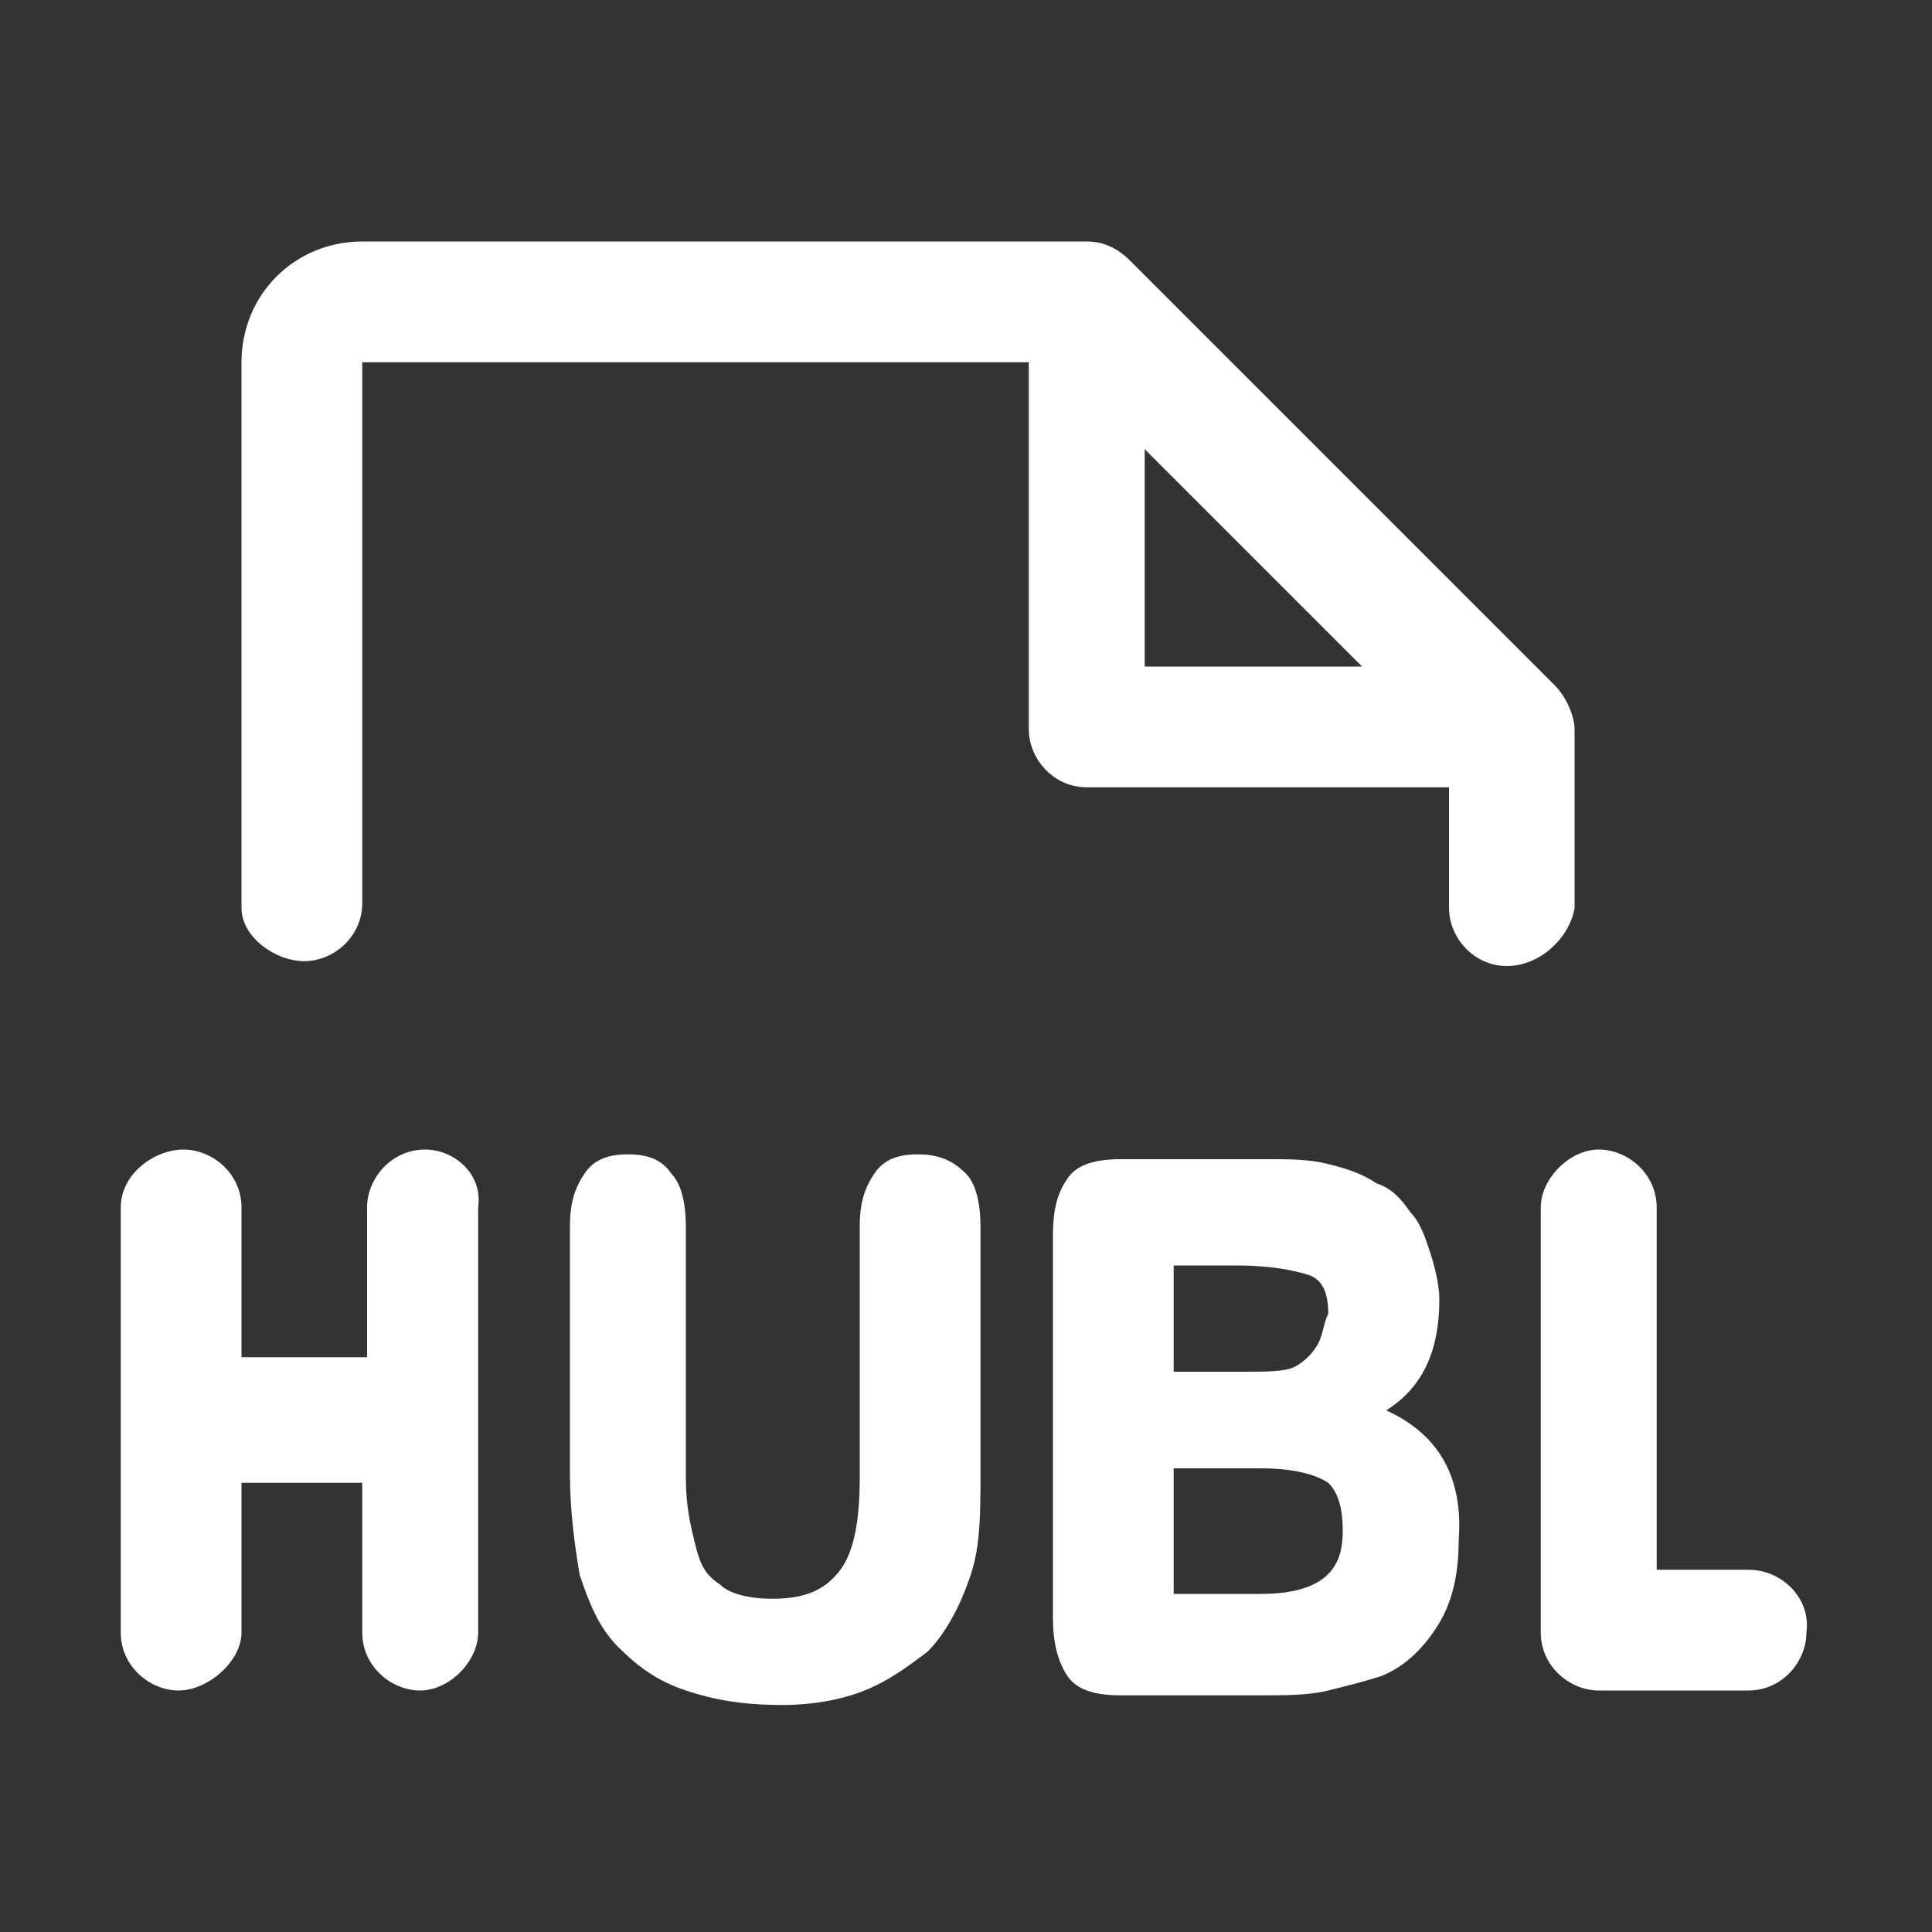 <?xml version="1.0" encoding="utf-8"?>
<!-- Generator: Adobe Illustrator 27.5.0, SVG Export Plug-In . SVG Version: 6.00 Build 0)  -->
<svg version="1.1" id="Ebene_1" xmlns="http://www.w3.org/2000/svg" xmlns:xlink="http://www.w3.org/1999/xlink" x="0px" y="0px"
	 viewBox="0 0 40 40" style="enable-background:new 0 0 40 40;" xml:space="preserve">
<rect x="0" y="0" width="40" height="40" fill="#333333" stroke="none"/>
<style type="text/css">
	.st0{fill:#FFFFFF;}
	.st1{display:none;}
</style>
<g id="Icons">
	<g>
		<path class="st0" d="M8.8,23.8c-0.7,0-1.2,0.6-1.2,1.2v3.1H5V25c0-0.7-0.6-1.2-1.2-1.2S2.5,24.3,2.5,25v8.8c0,0.7,0.6,1.2,1.2,1.2
			S5,34.4,5,33.8v-3.1h2.5v3.1c0,0.7,0.6,1.2,1.2,1.2s1.2-0.6,1.2-1.2V25C10,24.3,9.4,23.8,8.8,23.8z M36.2,32.5h-1.9V25
			c0-0.7-0.6-1.2-1.2-1.2s-1.2,0.6-1.2,1.2v8.8c0,0.7,0.6,1.2,1.2,1.2h3.1c0.7,0,1.2-0.6,1.2-1.2C37.5,33.1,36.9,32.5,36.2,32.5z
			 M31.2,20c-0.7,0-1.2-0.6-1.2-1.2v-2.5h-7.5c-0.7,0-1.2-0.6-1.2-1.2V7.5H7.5v11.2c0,0.7-0.6,1.2-1.2,1.2S5,19.4,5,18.8V7.5
			C5,6.1,6.1,5,7.5,5h15c0.3,0,0.6,0.1,0.9,0.4l8.8,8.8c0.2,0.2,0.4,0.6,0.4,0.9v3.7C32.5,19.4,31.9,20,31.2,20z M28.2,13.8
			l-4.5-4.5v4.5H28.2z"/>
	</g>
	<g>
		<path class="st0" d="M19,23.9c-0.4,0-0.7,0.1-0.9,0.4c-0.2,0.3-0.3,0.6-0.3,1.1v5.2c0,0.8-0.1,1.5-0.4,1.9s-0.7,0.6-1.4,0.6
			c-0.5,0-0.9-0.1-1.1-0.3c-0.3-0.2-0.4-0.4-0.5-0.8c-0.1-0.4-0.2-0.8-0.2-1.4v-5.2c0-0.5-0.1-0.9-0.3-1.1c-0.2-0.3-0.5-0.4-0.9-0.4
			s-0.7,0.1-0.9,0.4s-0.3,0.6-0.3,1.1v5.1c0,0.8,0.1,1.5,0.2,2.1c0.2,0.6,0.4,1.1,0.8,1.5c0.4,0.4,0.8,0.7,1.4,0.9
			c0.6,0.2,1.2,0.3,2,0.3c0.6,0,1.2-0.1,1.7-0.3s0.9-0.5,1.3-0.8c0.4-0.4,0.7-1,0.9-1.6c0.2-0.6,0.2-1.3,0.2-2.1v-5.1
			c0-0.5-0.1-0.9-0.3-1.1C19.7,24,19.4,23.9,19,23.9z"/>
		<path class="st0" d="M28.7,29.2c0.8-0.5,1.1-1.3,1.1-2.3c0-0.3-0.1-0.7-0.2-1s-0.2-0.6-0.4-0.8c-0.2-0.3-0.4-0.5-0.7-0.6
			c-0.3-0.2-0.6-0.3-1-0.4S26.7,24,26.3,24h-3.1c-0.5,0-0.9,0.1-1.1,0.4s-0.3,0.6-0.3,1.2v7.9c0,0.5,0.1,0.9,0.3,1.2
			c0.2,0.3,0.6,0.4,1.1,0.4h2.9c0.5,0,1,0,1.4-0.1s0.8-0.2,1.1-0.3c0.5-0.2,0.9-0.6,1.2-1.1c0.3-0.5,0.4-1.1,0.4-1.7
			C30.3,30.6,29.8,29.7,28.7,29.2z M27.3,27.8c-0.1,0.2-0.3,0.4-0.5,0.5s-0.6,0.1-1,0.1h-1.5v-2.2h1.3c0.7,0,1.2,0.1,1.5,0.2
			s0.4,0.4,0.4,0.8C27.4,27.4,27.4,27.6,27.3,27.8z M27.8,31.7c0,0.6-0.2,1.3-1.7,1.3h-1.8v-2.6h1.8c0.6,0,1.1,0.1,1.4,0.3
			C27.7,30.9,27.8,31.2,27.8,31.7z"/>
	</g>
</g>
<g id="icons_neubau_original" class="st1">
</g>
</svg>
